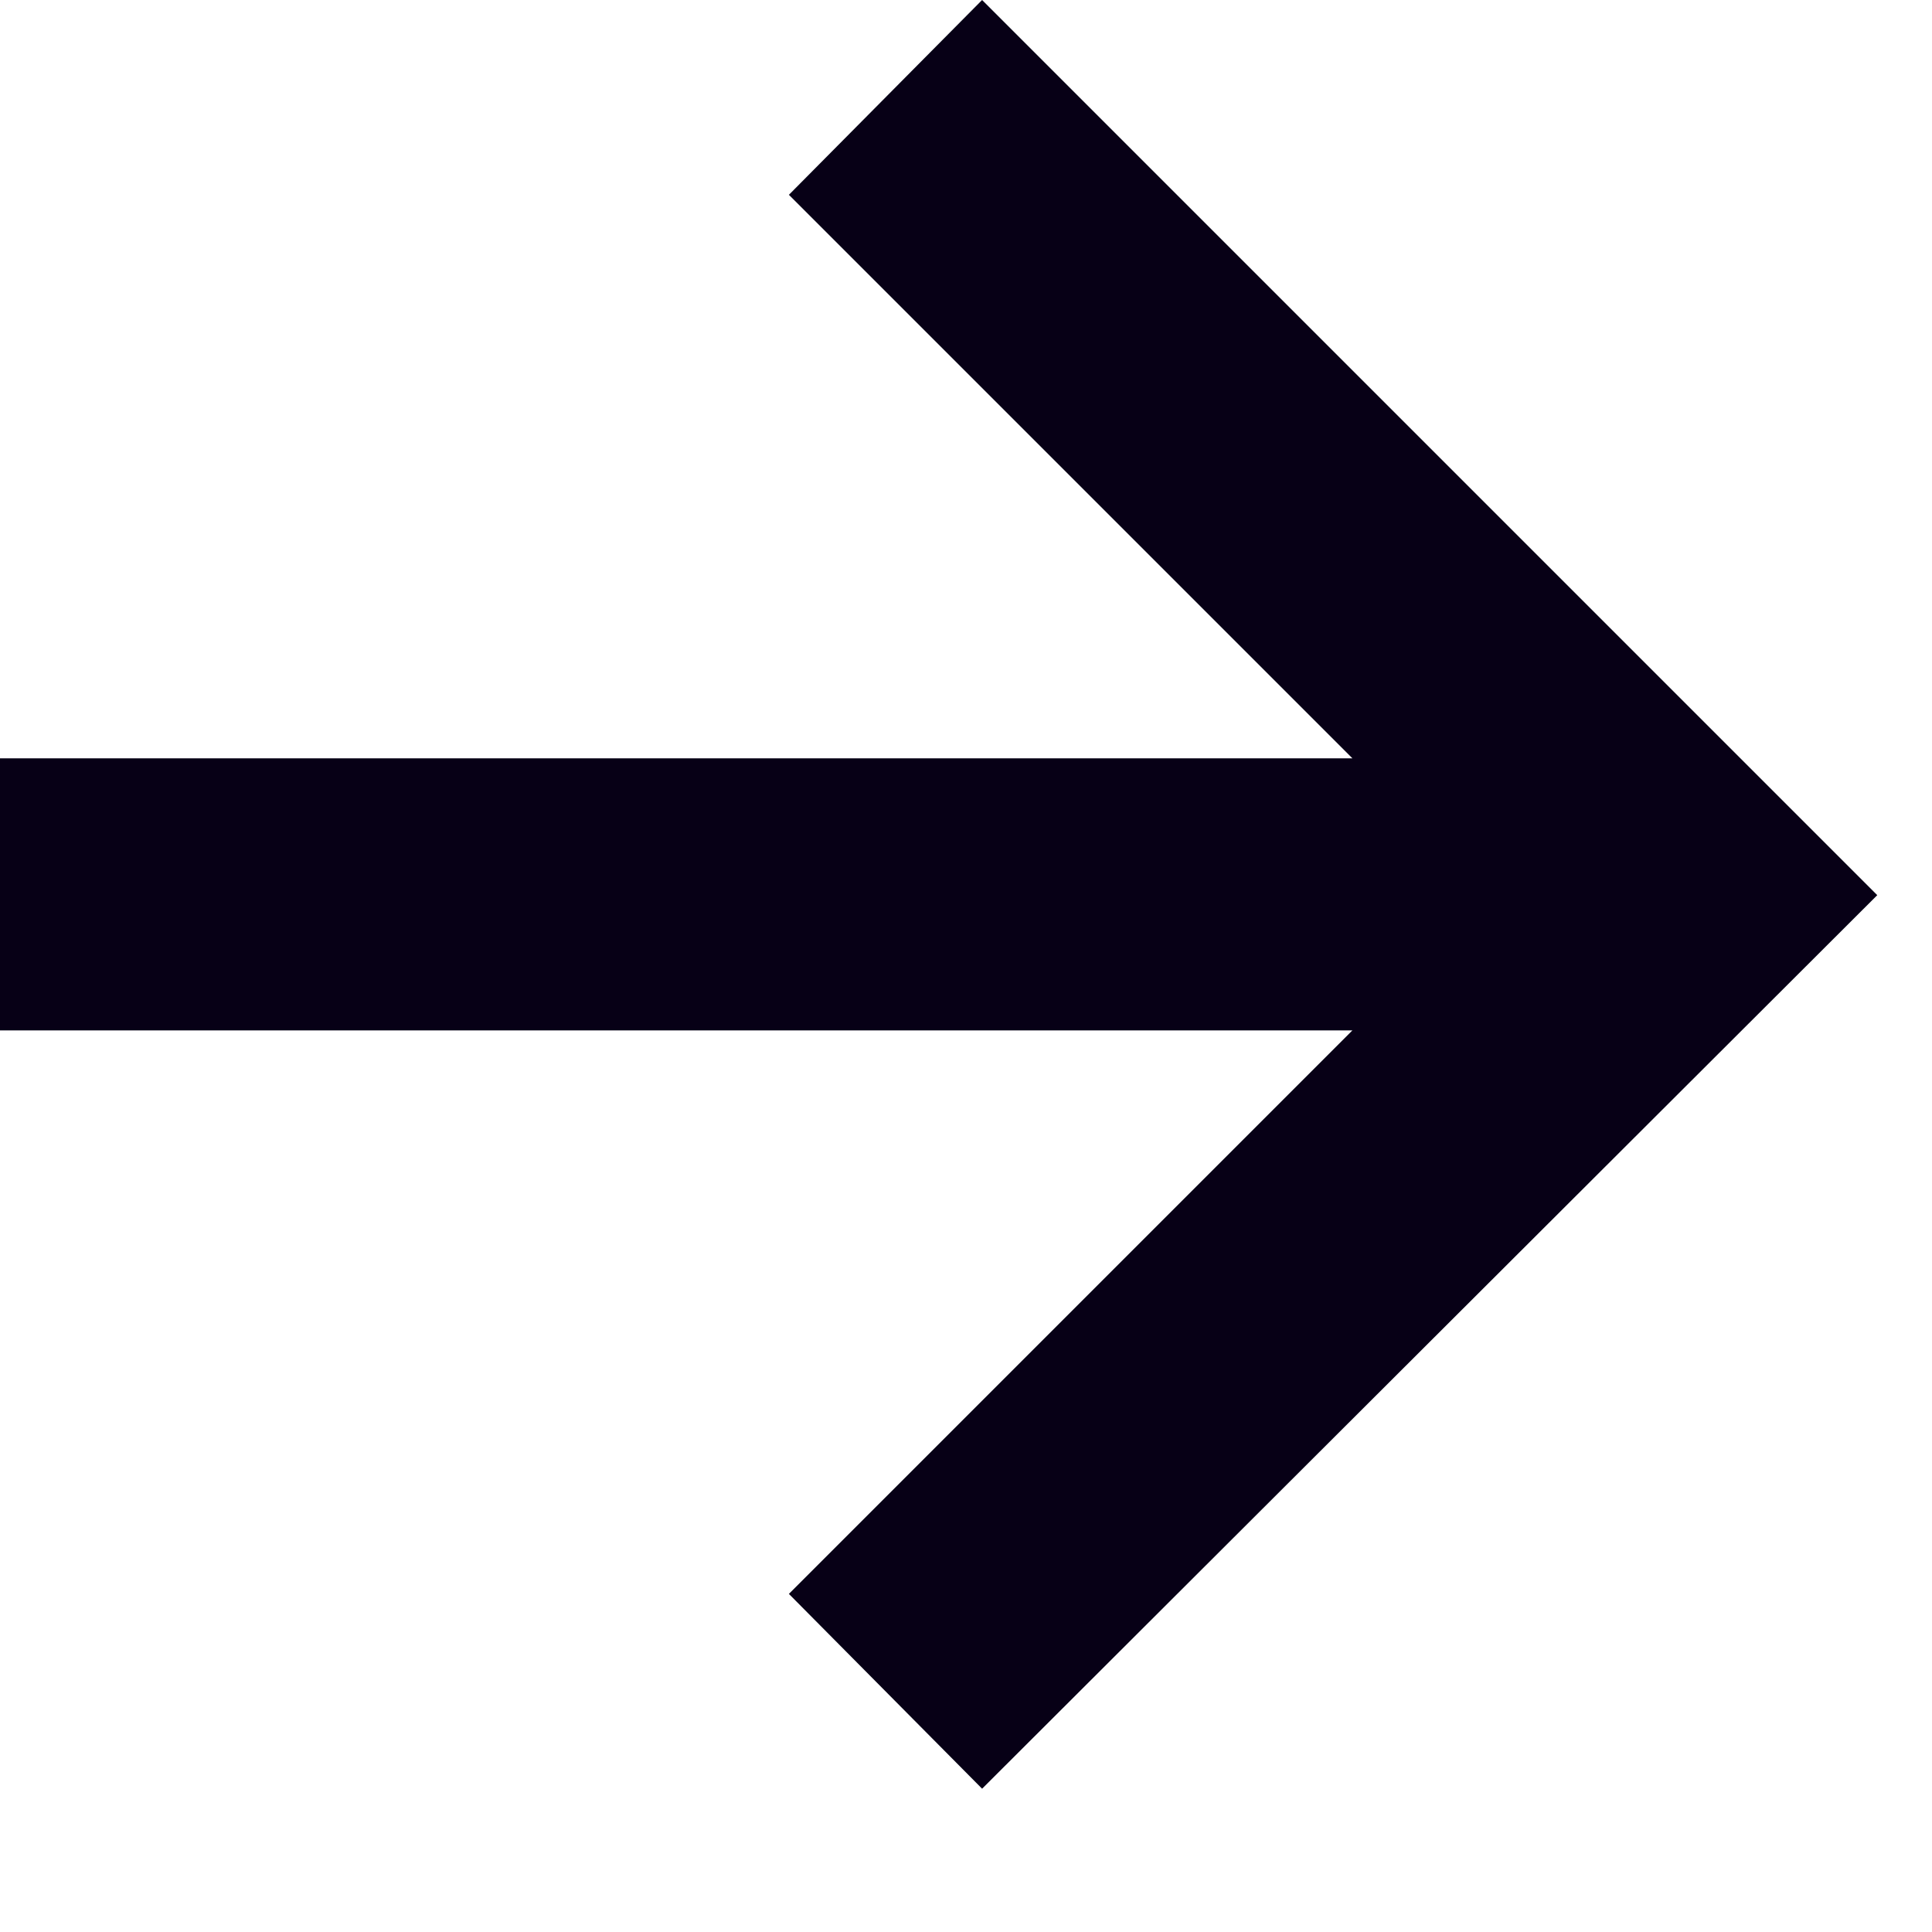 <?xml version="1.0" encoding="utf-8"?>
<svg xmlns="http://www.w3.org/2000/svg" fill="none" height="100%" overflow="visible" preserveAspectRatio="none" style="display: block;" viewBox="0 0 12 12" width="100%">
<path d="M6.1 0L4.9 1.21L8.4 4.71H0V6.4H8.4L4.9 9.9L6.1 11.11L11.66 5.56L6.1 0Z" fill="#070016" id="Vector"/>
</svg>